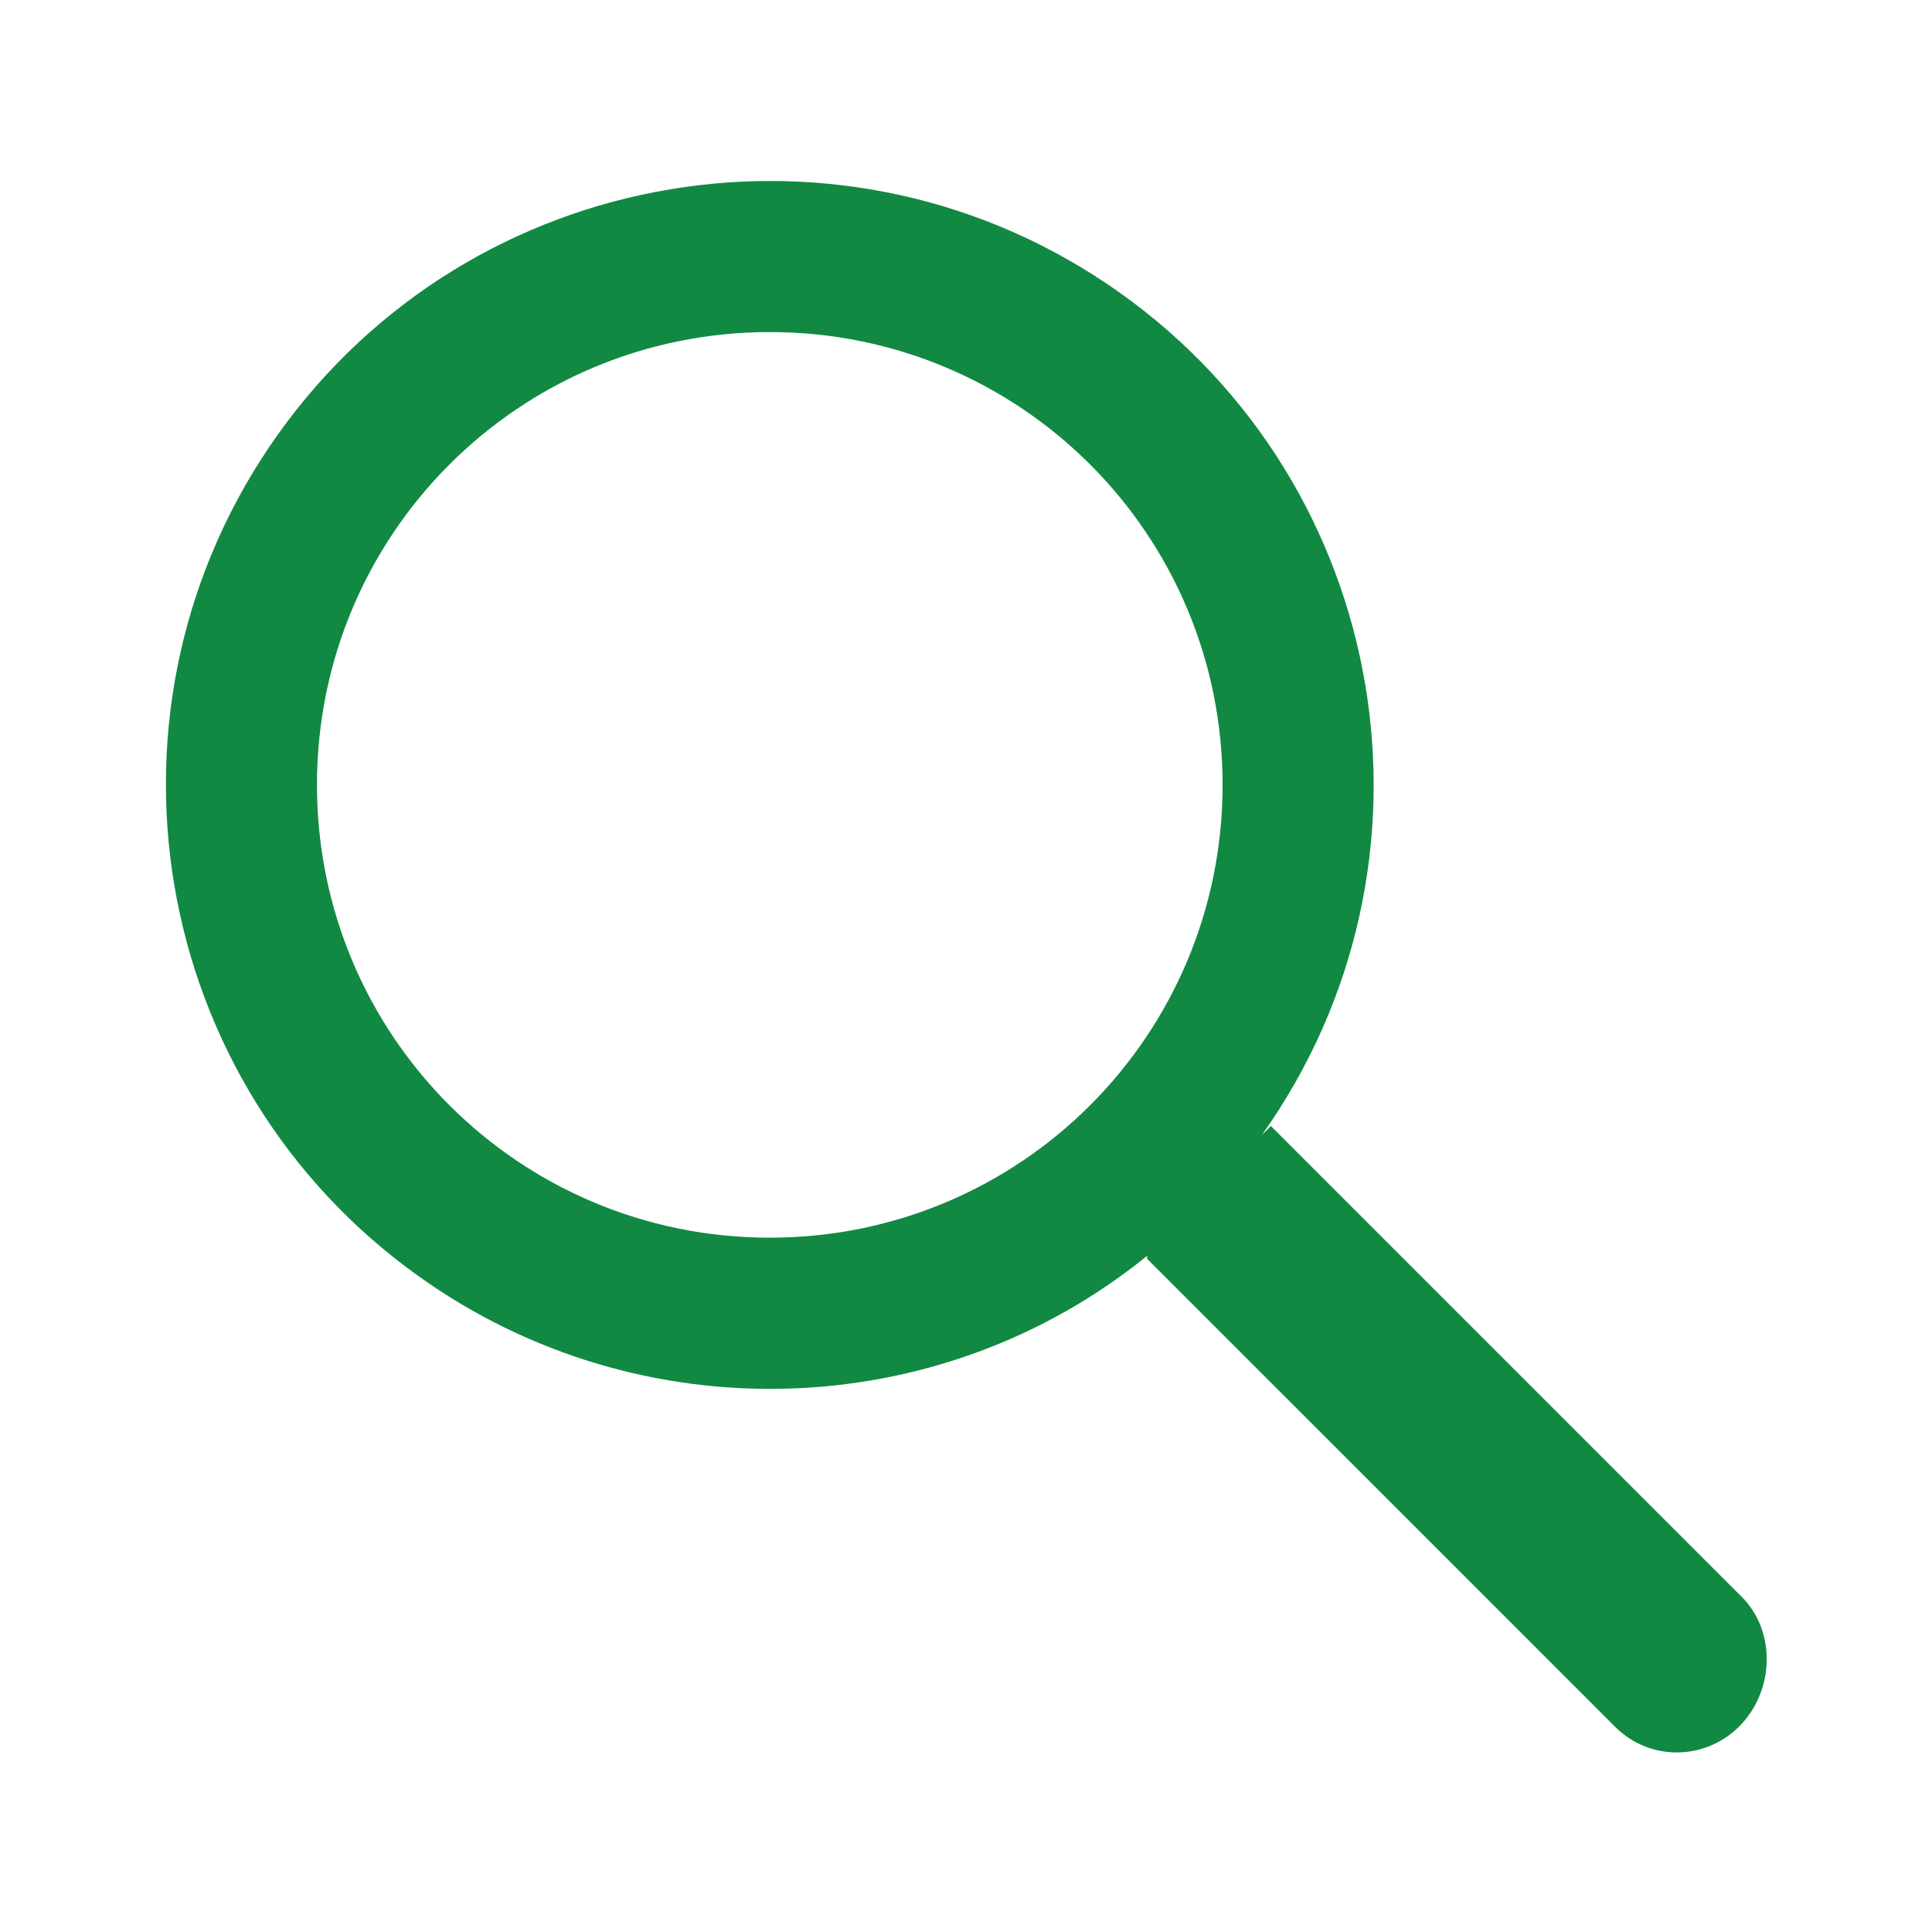 <?xml version="1.0" encoding="utf-8"?>
<!-- Generator: Adobe Illustrator 26.2.1, SVG Export Plug-In . SVG Version: 6.00 Build 0)  -->
<svg version="1.1" id="Layer_1" xmlns="http://www.w3.org/2000/svg" xmlns:xlink="http://www.w3.org/1999/xlink" x="0px" y="0px"
	 width="64px" height="64px" viewBox="0 0 64 64" style="enable-background:new 0 0 64 64;" xml:space="preserve">
<style type="text/css">
	.st0{fill:#118943;}
</style>
<desc>A solid styled icon from Orion Icon Library.</desc>
<path class="st0" d="M57.7,52.9L42.1,37.3l-0.3,0.3c6.4-9,4.3-21.5-4.7-27.9S15.6,5.4,9.2,14.4s-4.3,21.5,4.7,27.9
	c7.3,5.2,17.2,4.9,24.1-0.7L38,41.7l15.5,15.5c1.2,1.2,3.1,1.1,4.2-0.1C58.8,55.9,58.8,54,57.7,52.9L57.7,52.9z M25.5,41
	c-8.3,0-15-6.7-15-15s6.7-15,15-15s15,6.7,15,15C40.5,34.3,33.8,41,25.5,41z"/>
</svg>
